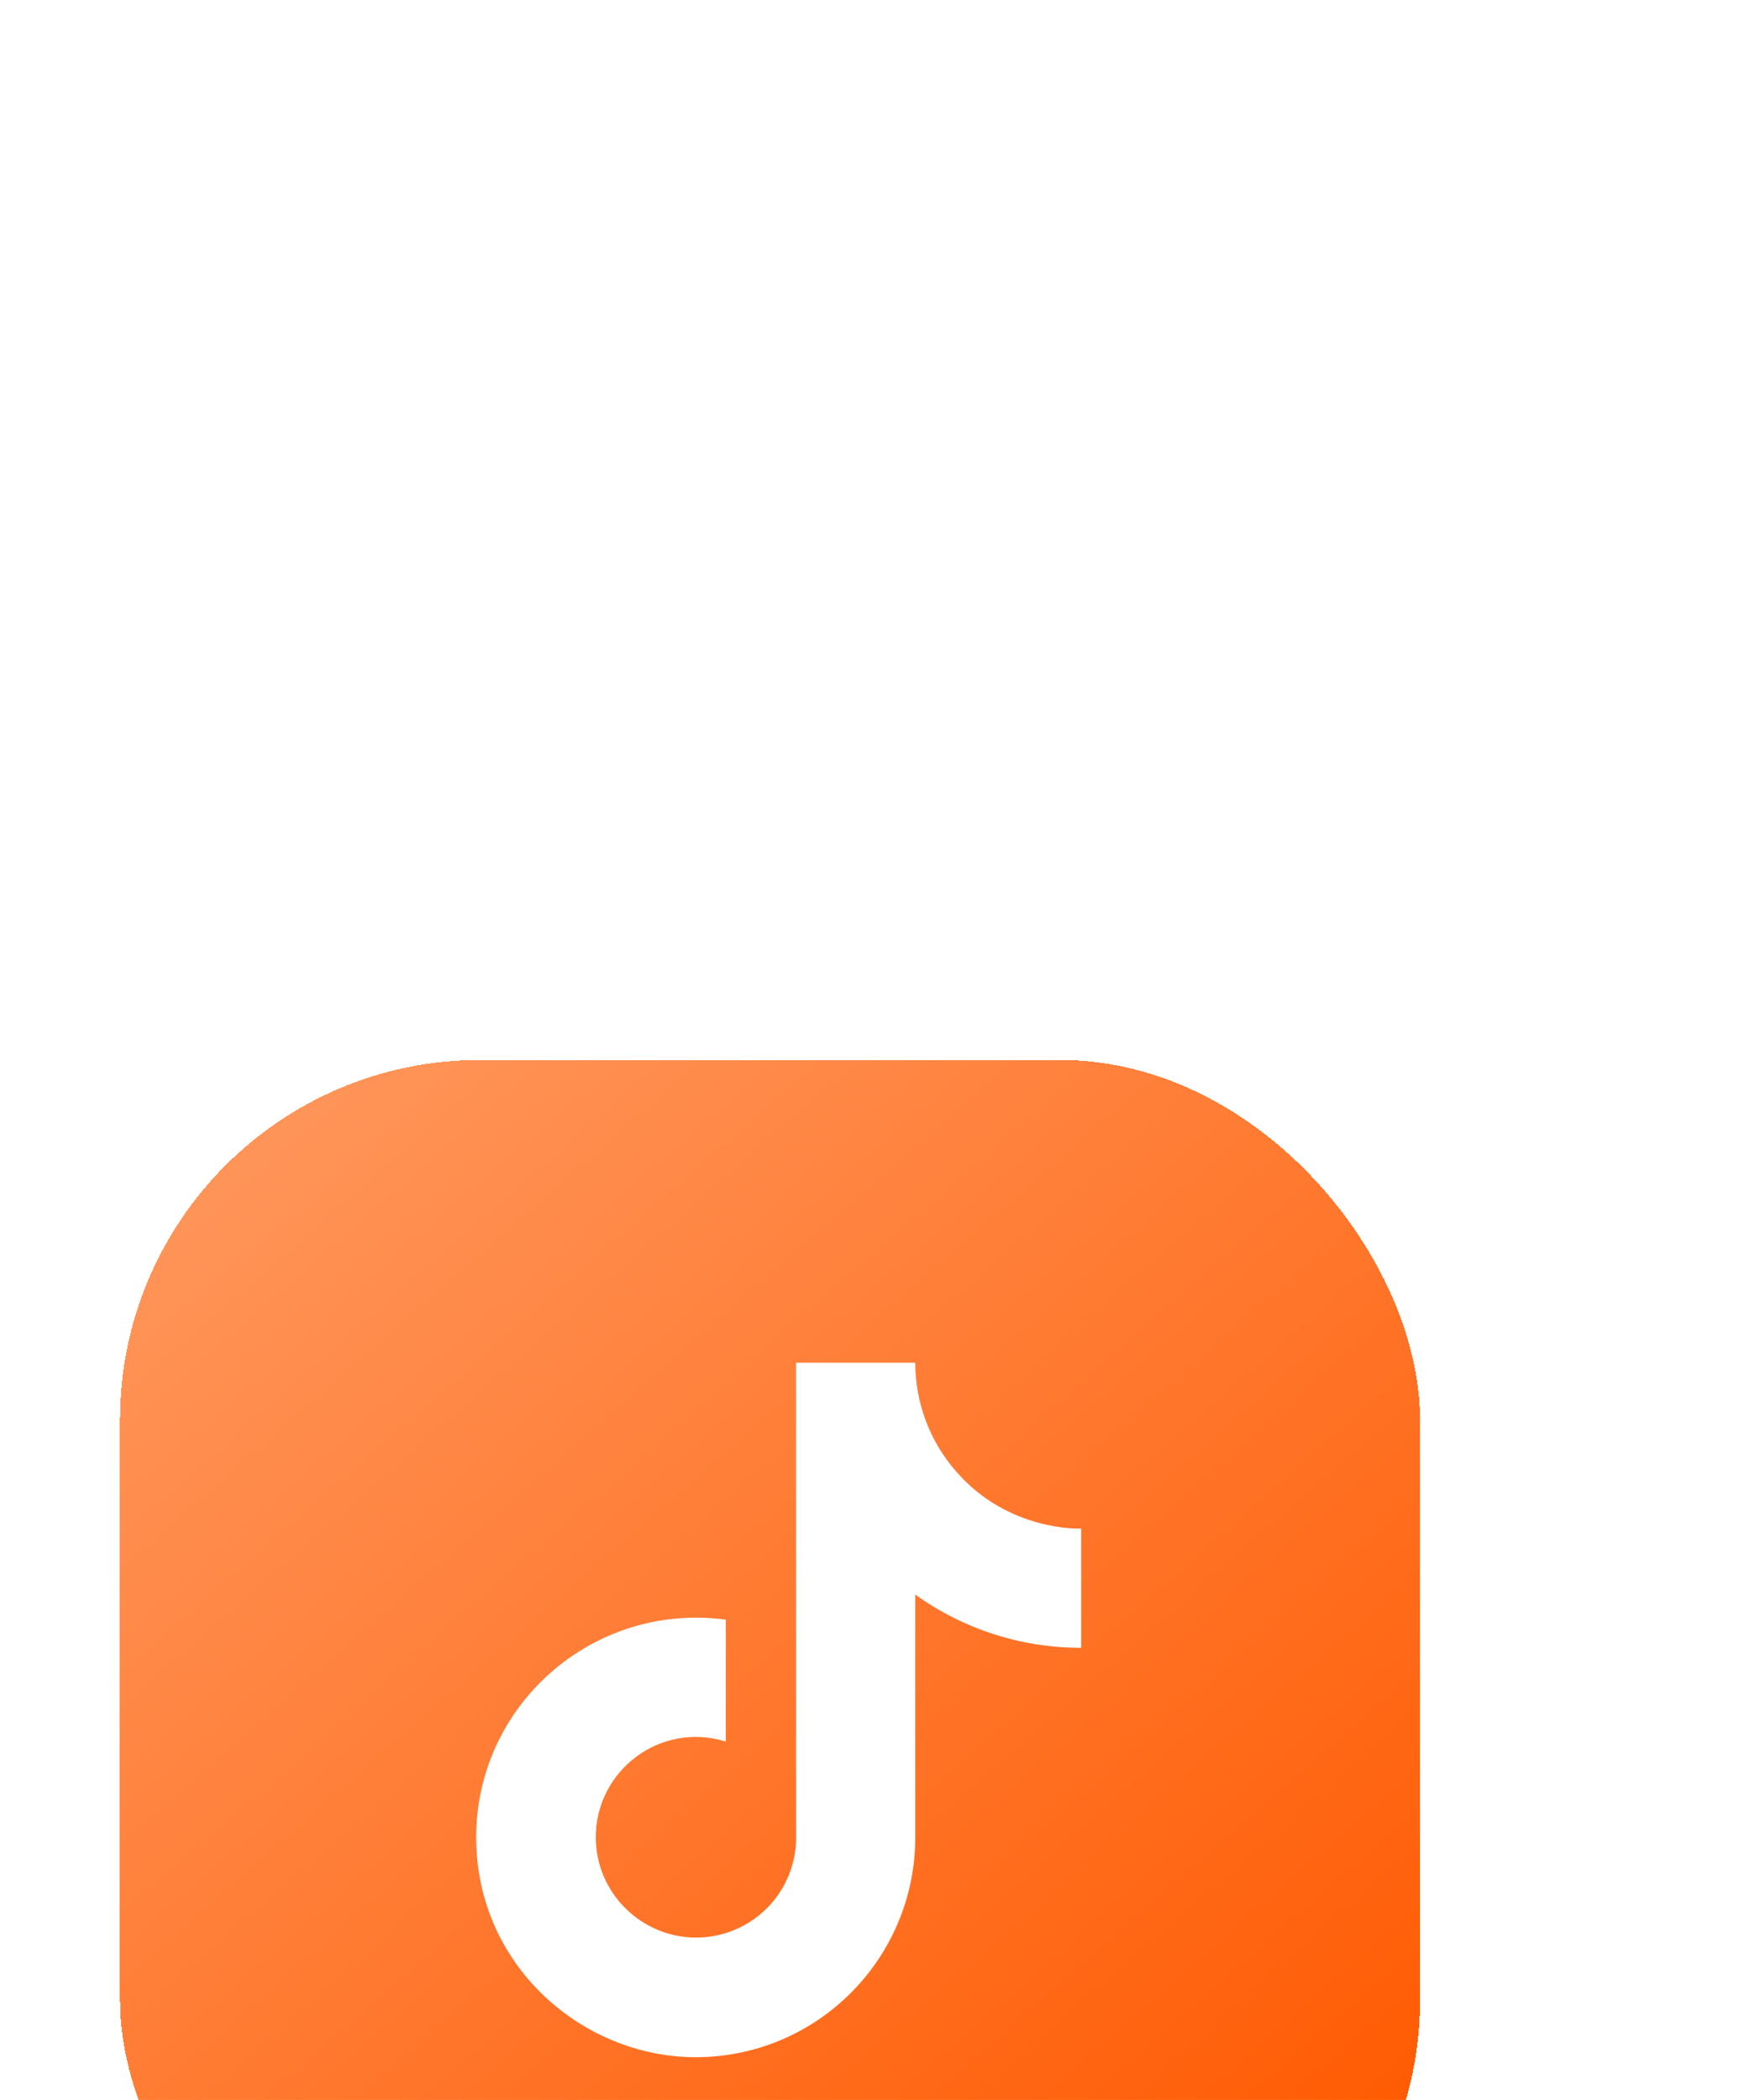 <svg fill="none" height="105" viewBox="0 0 88 105" width="88" xmlns="http://www.w3.org/2000/svg" xmlns:xlink="http://www.w3.org/1999/xlink"><filter id="a" color-interpolation-filters="sRGB" filterUnits="userSpaceOnUse" height="105" width="88" x="0" y="-0"><feFlood flood-opacity="0" result="BackgroundImageFix"/><feColorMatrix in="SourceAlpha" result="hardAlpha" type="matrix" values="0 0 0 0 0 0 0 0 0 0 0 0 0 0 0 0 0 0 127 0"/><feOffset dy="2"/><feGaussianBlur stdDeviation="2"/><feComposite in2="hardAlpha" operator="out"/><feColorMatrix type="matrix" values="0 0 0 0 1 0 0 0 0 0.349 0 0 0 0 0 0 0 0 0.15 0"/><feBlend in2="BackgroundImageFix" mode="normal" result="effect1_dropShadow_1_84"/><feColorMatrix in="SourceAlpha" result="hardAlpha" type="matrix" values="0 0 0 0 0 0 0 0 0 0 0 0 0 0 0 0 0 0 127 0"/><feOffset dx="-2" dy="7"/><feGaussianBlur stdDeviation="3.5"/><feComposite in2="hardAlpha" operator="out"/><feColorMatrix type="matrix" values="0 0 0 0 1 0 0 0 0 0.349 0 0 0 0 0 0 0 0 0.13 0"/><feBlend in2="effect1_dropShadow_1_84" mode="normal" result="effect2_dropShadow_1_84"/><feColorMatrix in="SourceAlpha" result="hardAlpha" type="matrix" values="0 0 0 0 0 0 0 0 0 0 0 0 0 0 0 0 0 0 127 0"/><feOffset dx="-3" dy="15"/><feGaussianBlur stdDeviation="4.5"/><feComposite in2="hardAlpha" operator="out"/><feColorMatrix type="matrix" values="0 0 0 0 1 0 0 0 0 0.349 0 0 0 0 0 0 0 0 0.08 0"/><feBlend in2="effect2_dropShadow_1_84" mode="normal" result="effect3_dropShadow_1_84"/><feColorMatrix in="SourceAlpha" result="hardAlpha" type="matrix" values="0 0 0 0 0 0 0 0 0 0 0 0 0 0 0 0 0 0 127 0"/><feOffset dx="-6" dy="27"/><feGaussianBlur stdDeviation="5.5"/><feComposite in2="hardAlpha" operator="out"/><feColorMatrix type="matrix" values="0 0 0 0 1 0 0 0 0 0.349 0 0 0 0 0 0 0 0 0.02 0"/><feBlend in2="effect3_dropShadow_1_84" mode="normal" result="effect4_dropShadow_1_84"/><feBlend in="SourceGraphic" in2="effect4_dropShadow_1_84" mode="normal" result="shape"/><feColorMatrix in="SourceAlpha" result="hardAlpha" type="matrix" values="0 0 0 0 0 0 0 0 0 0 0 0 0 0 0 0 0 0 127 0"/><feOffset/><feGaussianBlur stdDeviation="3.4"/><feComposite in2="hardAlpha" k2="-1" k3="1" operator="arithmetic"/><feColorMatrix type="matrix" values="0 0 0 0 1 0 0 0 0 1 0 0 0 0 1 0 0 0 0.25 0"/><feBlend in2="shape" mode="normal" result="effect5_innerShadow_1_84"/></filter><linearGradient id="b" gradientUnits="userSpaceOnUse" x1="25.667" x2="76.042" y1="5.25" y2="62.666"><stop offset="0" stop-color="#ff9458"/><stop offset="1" stop-color="#ff5900"/></linearGradient><g filter="url(#a)"><rect fill="url(#b)" height="65" rx="18" shape-rendering="crispEdges" width="65" x="17" y="2"/><path d="m58.808 22.577c-1.319-1.506-2.045-3.439-2.045-5.441h-5.961v23.922c-.045 1.295-.591 2.522-1.524 3.421s-2.178 1.402-3.473 1.402c-2.74 0-5.016-2.238-5.016-5.016 0-3.318 3.203-5.807 6.502-4.785v-6.096c-6.656-.887-12.482 4.283-12.482 10.881 0 6.424 5.325 10.997 10.977 10.997 6.058 0 10.977-4.92 10.977-10.997v-12.135c2.417 1.736 5.32 2.667 8.296 2.662v-5.961s-3.627.174-6.251-2.855z" fill="#fff"/></g></svg>